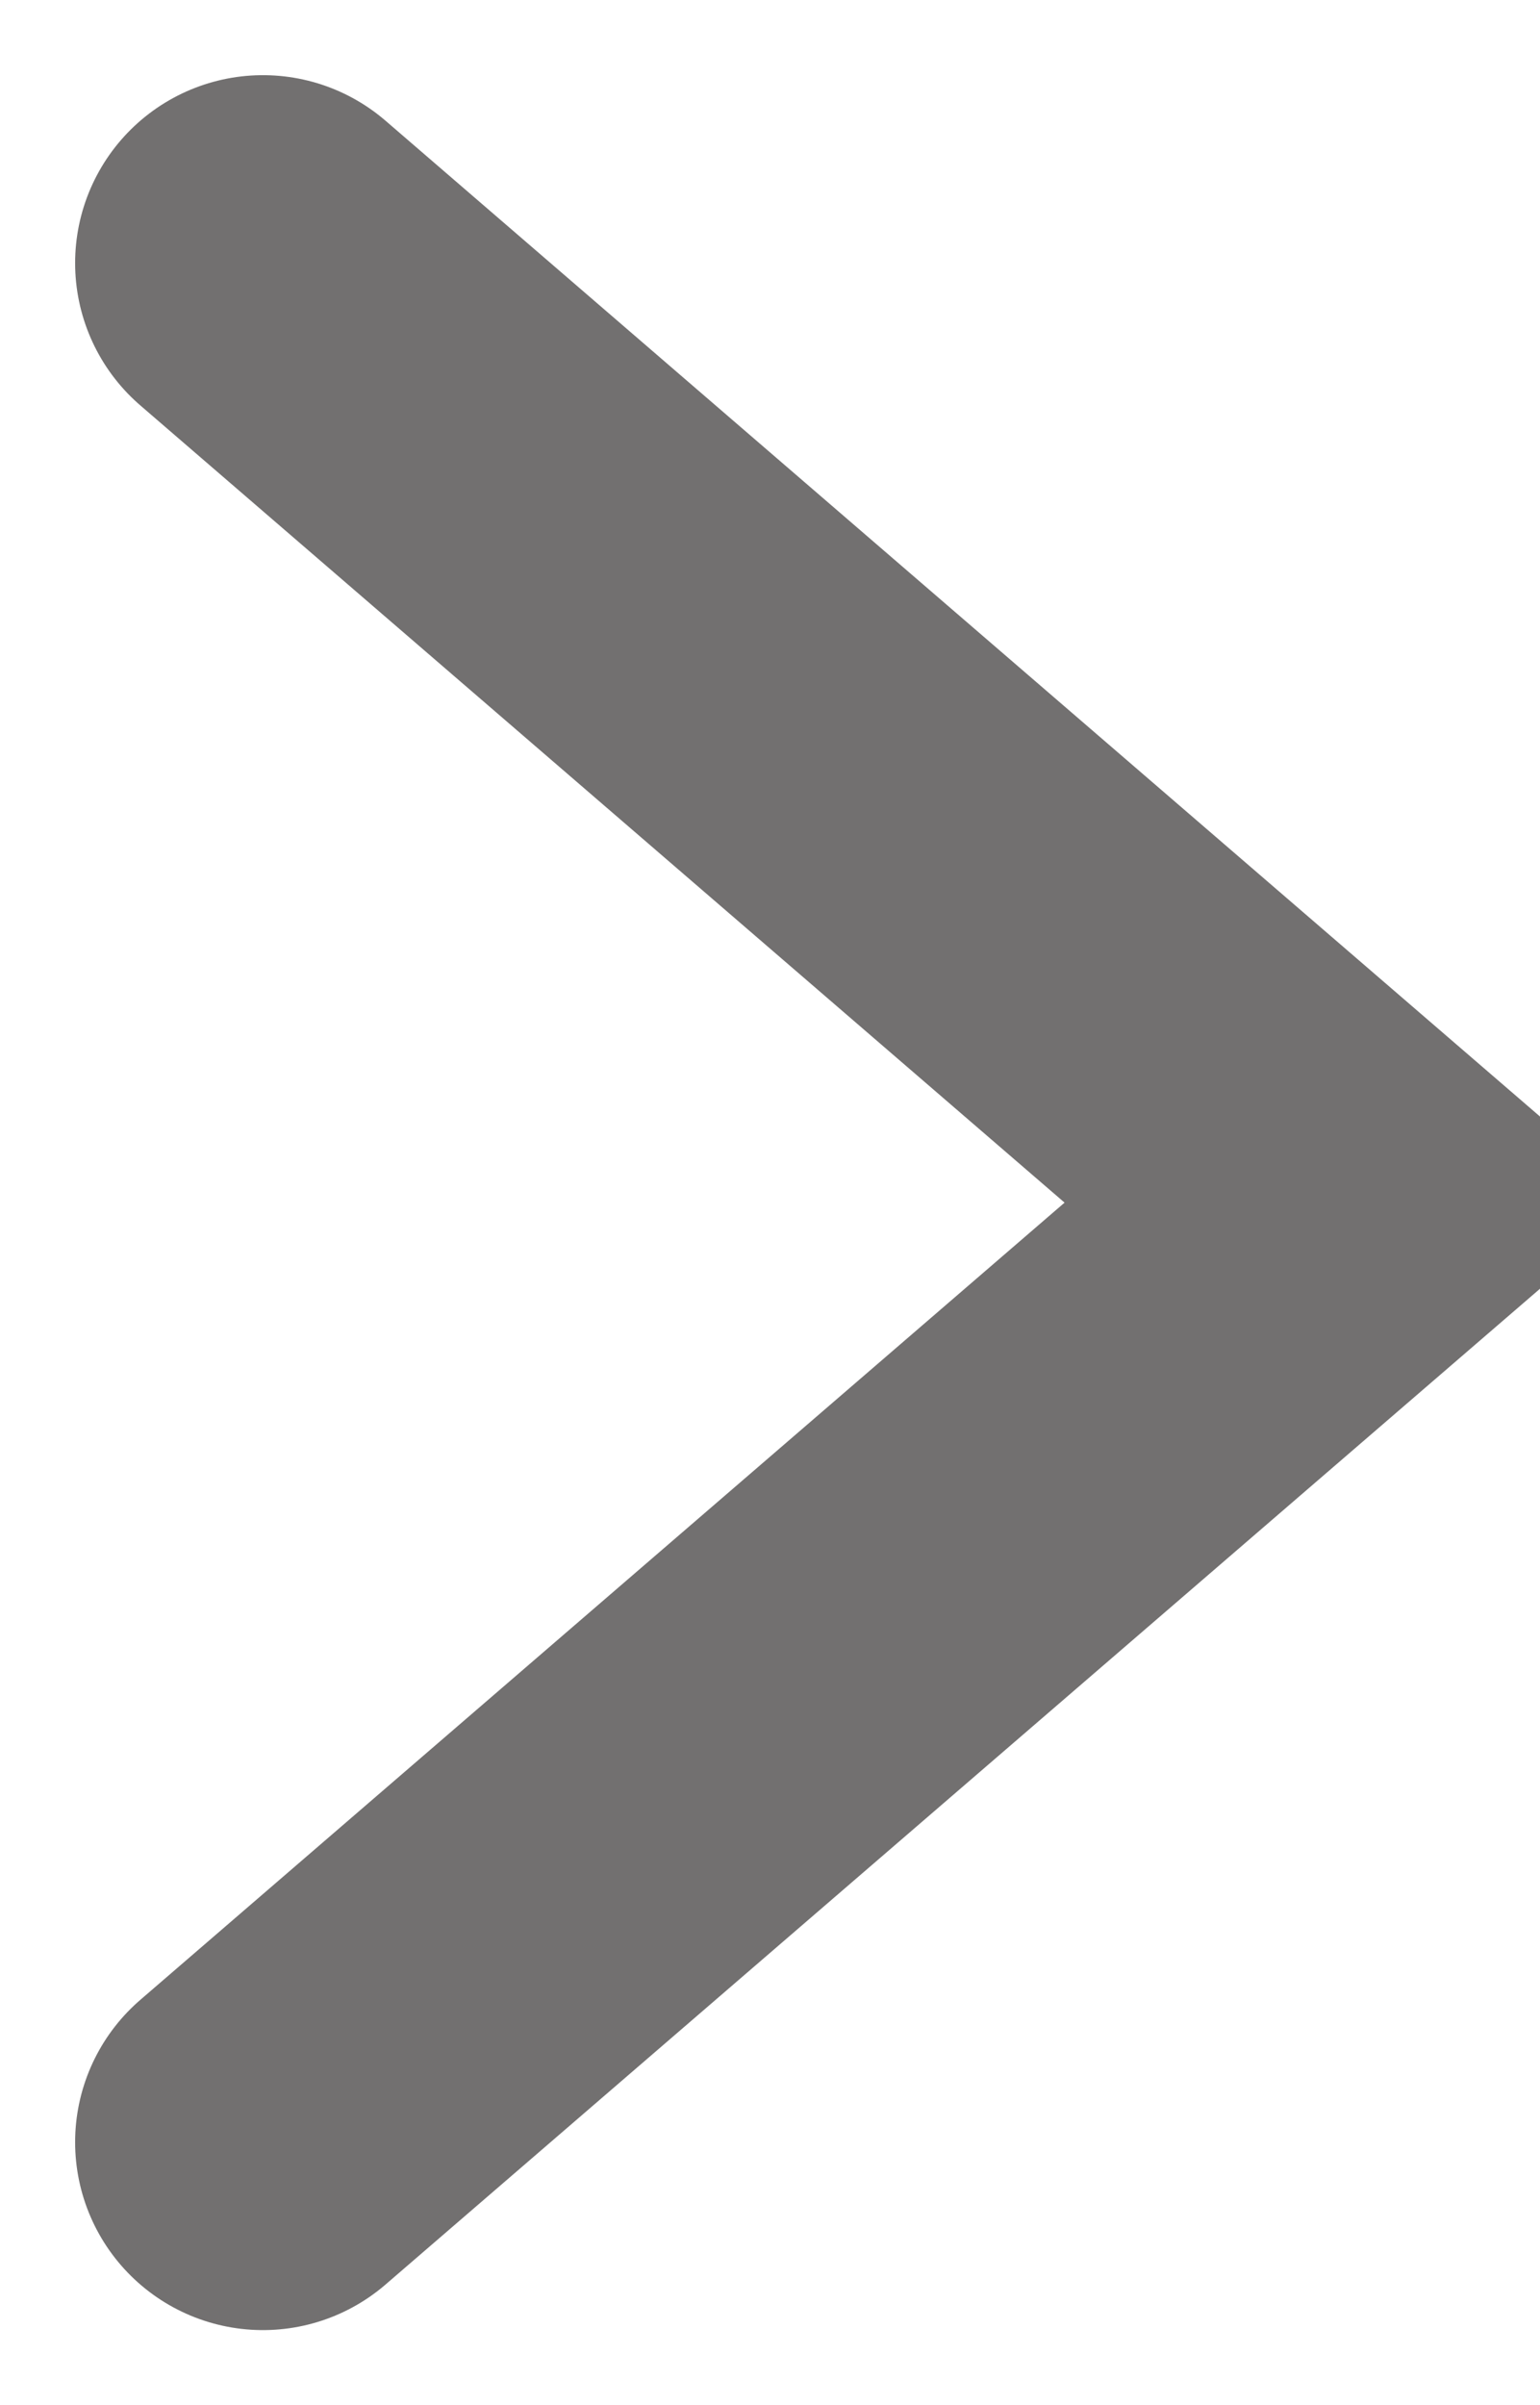 <?xml version="1.0" encoding="utf-8"?>
<!-- Generator: Adobe Illustrator 24.0.1, SVG Export Plug-In . SVG Version: 6.00 Build 0)  -->
<svg version="1.1" id="Camada_1" xmlns="http://www.w3.org/2000/svg" xmlns:xlink="http://www.w3.org/1999/xlink" x="0px" y="0px"
	 viewBox="0 0 8.2 12.8" style="enable-background:new 0 0 8.2 12.8;" xml:space="preserve">
<style type="text/css">
	.st0{fill:none;stroke:#727070;stroke-width:2;stroke-linecap:round;stroke-line:round;stroke-miterlimit:10;}
</style>
<path id="Path_4" class="st0" d="M1.4,11.4l5.8-5l-5.8-5"/>
</svg>
